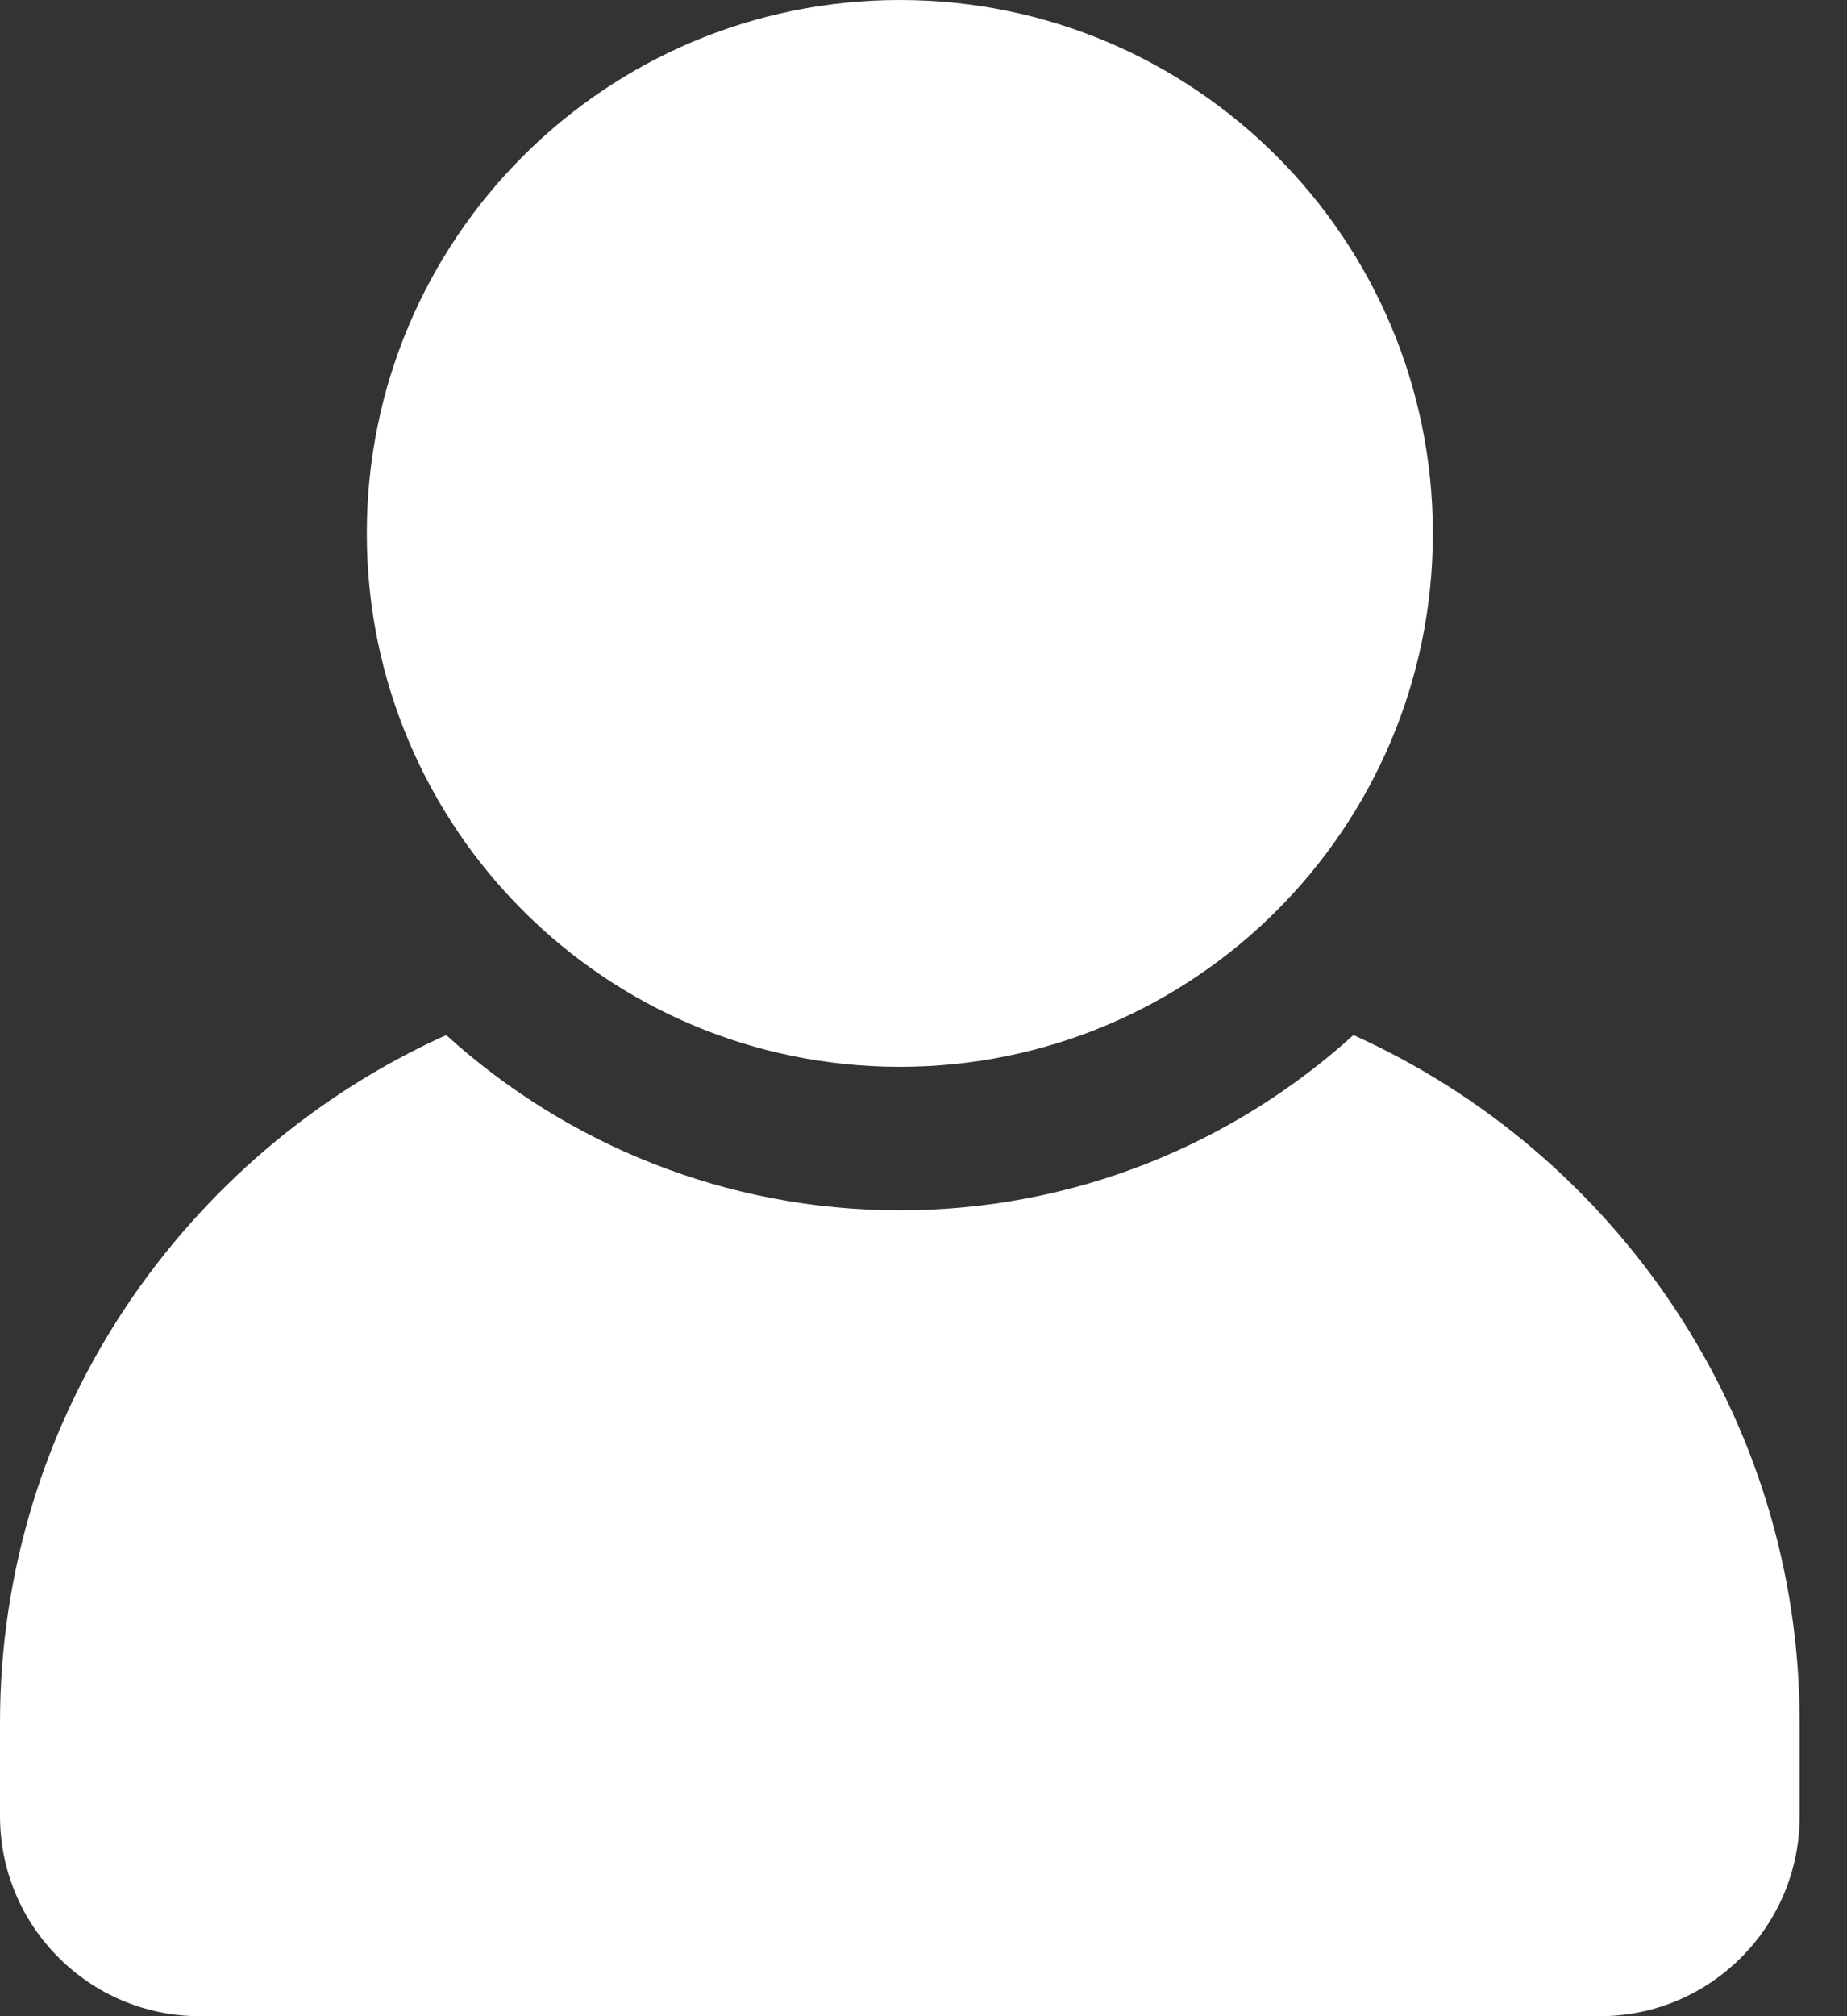<svg width="22" height="24" viewBox="0 0 22 24" fill="none" xmlns="http://www.w3.org/2000/svg">
<rect x="0" y="0" width="22" height="24" fill="#333333" stroke="none"/>
<g id="Icn_user_profile" clip-path="url(#clip0_5_488)">
<path id="Vector" d="M16.121 12.321C14.691 13.616 12.796 14.407 10.718 14.407C8.641 14.407 6.745 13.616 5.315 12.321C2.192 13.727 0 16.871 0 20.504V21.618C0 22.933 1.067 24 2.382 24H19.054C20.37 24 21.436 22.933 21.436 21.618V20.504C21.436 16.871 19.244 13.727 16.121 12.321Z" fill="white"/>
<path id="Vector_2" d="M10.718 12.699C14.225 12.699 17.067 9.856 17.067 6.349C17.067 2.843 14.225 0 10.718 0C7.211 0 4.369 2.843 4.369 6.349C4.369 9.856 7.211 12.699 10.718 12.699Z" fill="white"/>
</g>
<defs>
<clipPath id="clip0_5_488">
<rect width="21.436" height="24" fill="white"/>
</clipPath>
</defs>
</svg>
